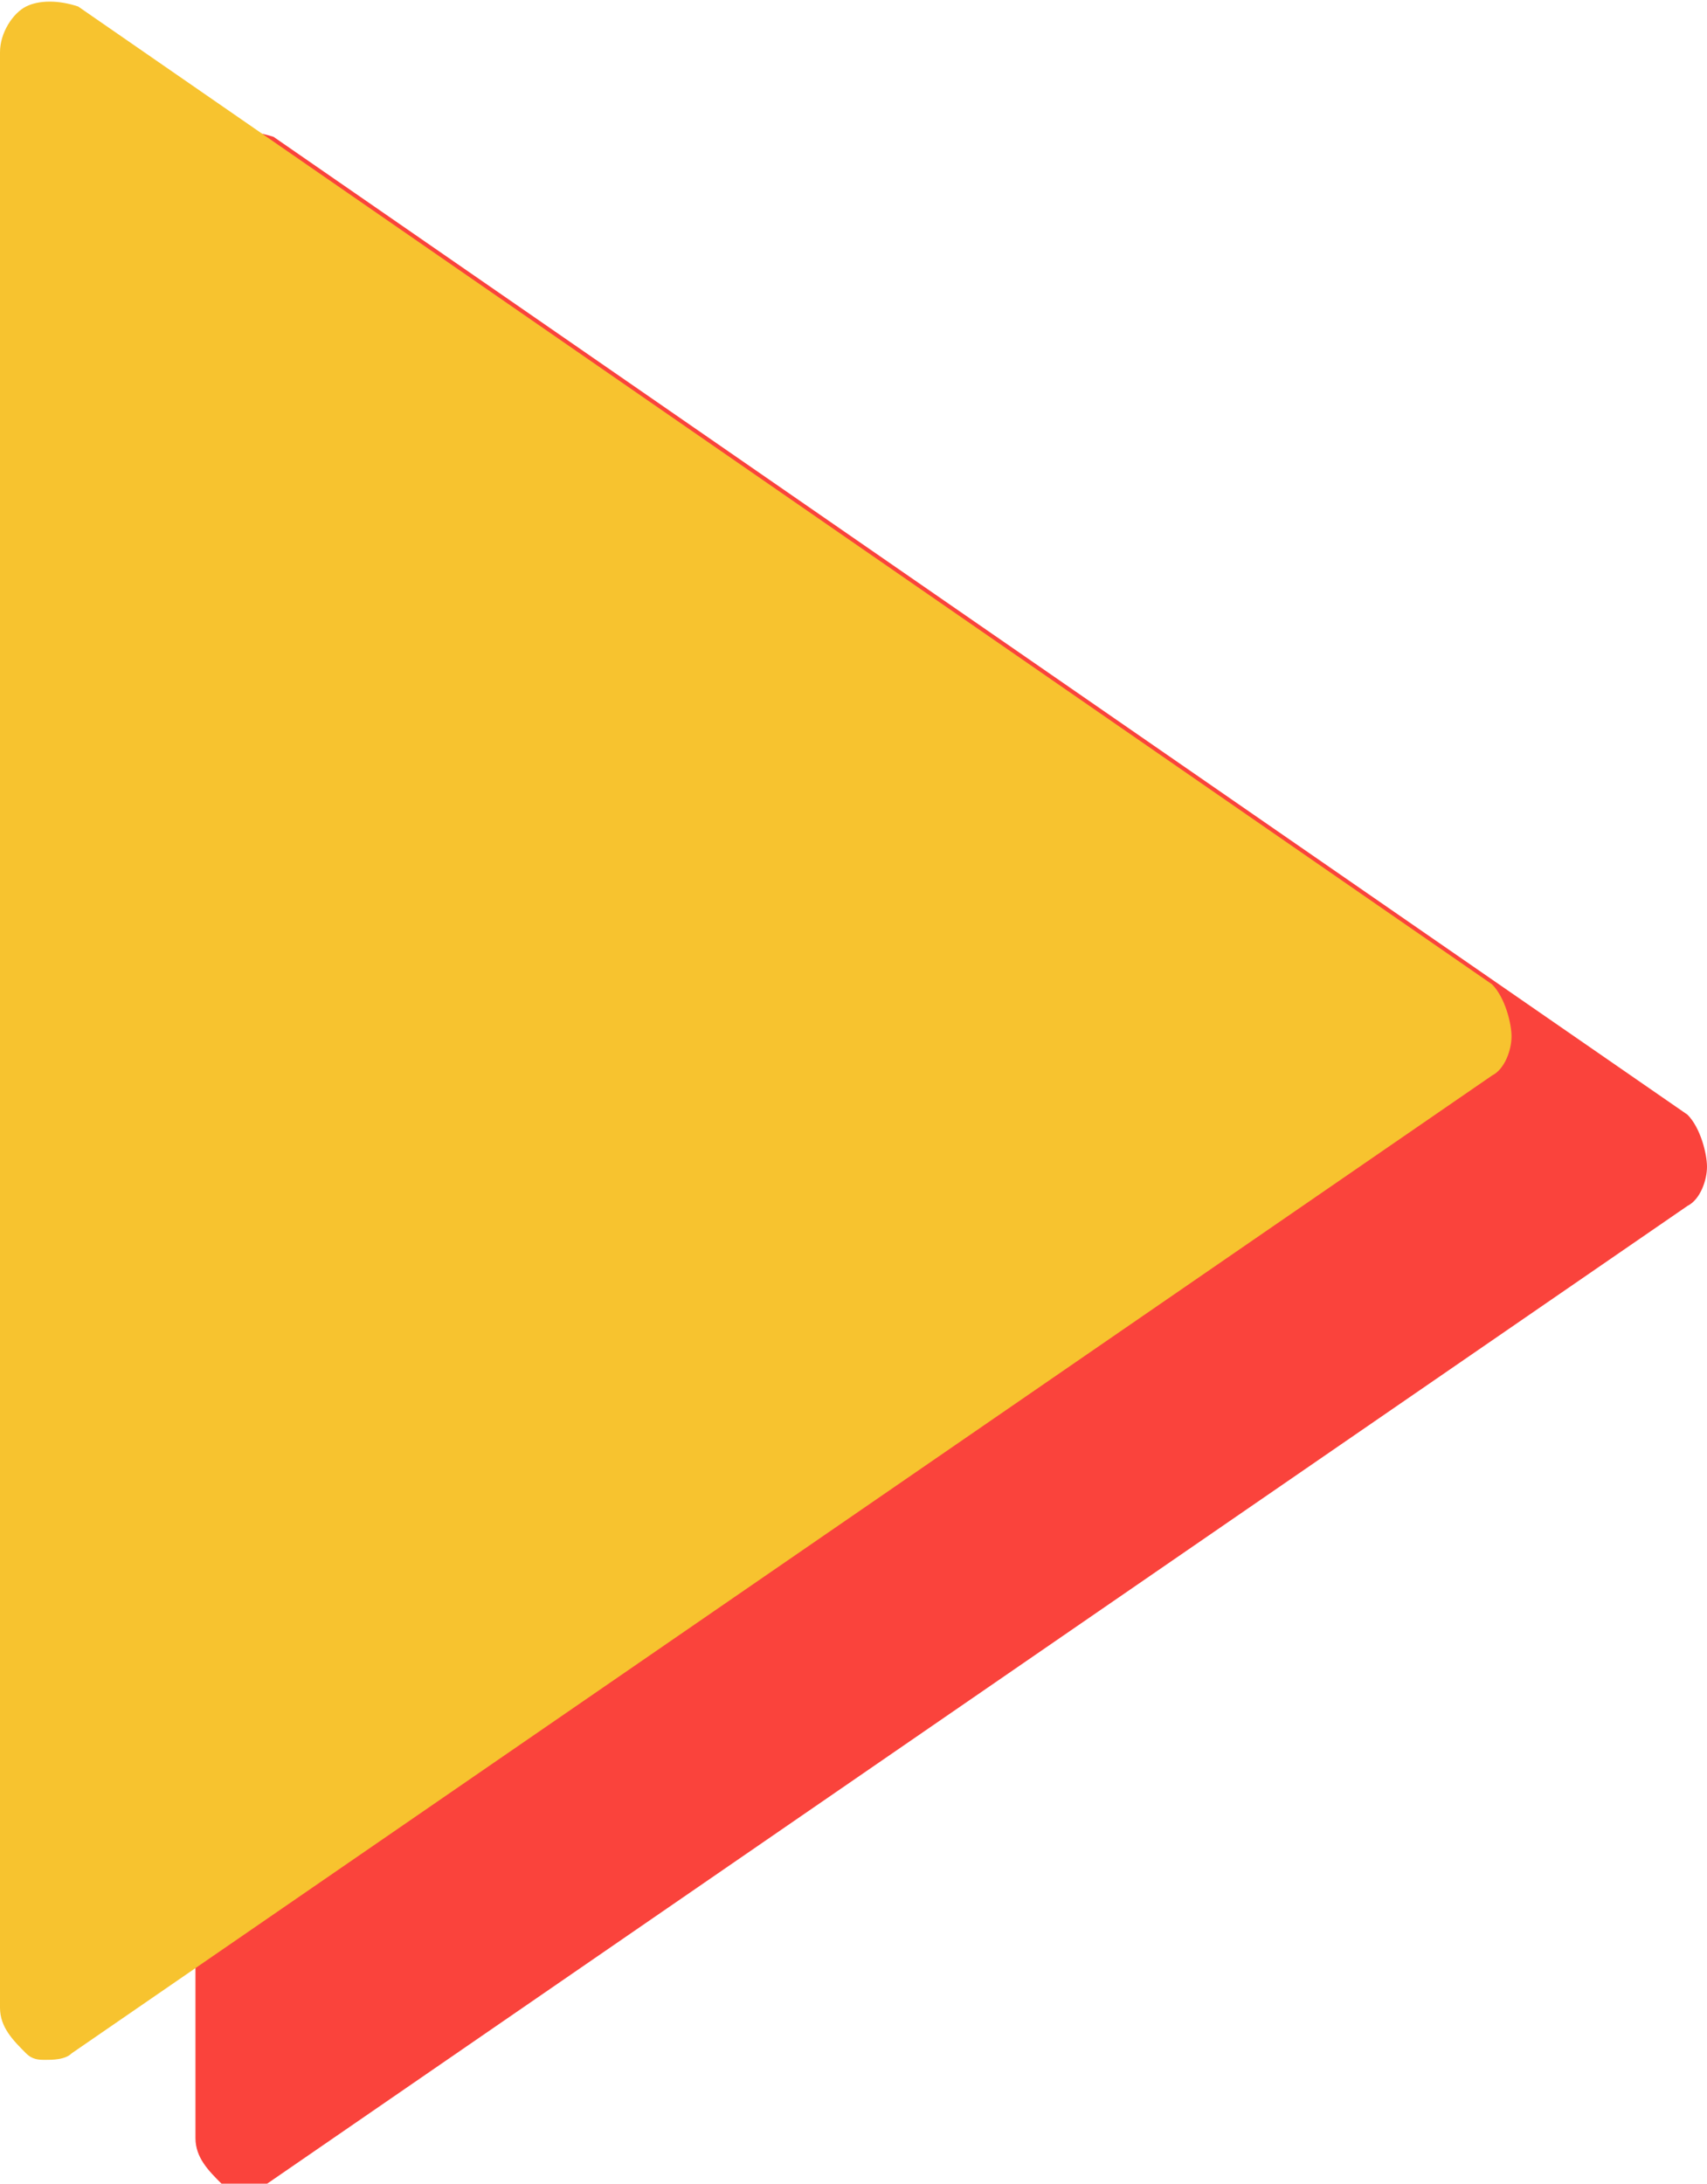 <?xml version="1.0" encoding="UTF-8"?> <!-- Generator: Adobe Illustrator 22.1.0, SVG Export Plug-In . SVG Version: 6.00 Build 0) --> <svg xmlns="http://www.w3.org/2000/svg" xmlns:xlink="http://www.w3.org/1999/xlink" id="Layer_1" x="0px" y="0px" viewBox="0 0 26.2 33.5" style="enable-background:new 0 0 26.2 33.5;" xml:space="preserve"> <style type="text/css"> .st0{fill:#FA433C;} .st1{fill:#F7C32F;} </style> <g> <path class="st0" d="M25.9,17.1L4.2,2.1C3.9,2,3.6,2,3.4,2.1C3.2,2.2,3,2.5,3,2.8v30c0,0.3,0.2,0.5,0.4,0.7 c0.1,0.1,0.2,0.1,0.3,0.1c0.1,0,0.3,0,0.4-0.1l21.8-15c0.2-0.1,0.3-0.4,0.3-0.6S26.1,17.3,25.9,17.1L25.9,17.1z M25.9,17.1"></path> <path class="st1" d="M22.9,15.1L1.2,0.1C0.9,0,0.6,0,0.4,0.1C0.2,0.2,0,0.5,0,0.8v30c0,0.3,0.2,0.5,0.4,0.7 c0.1,0.1,0.2,0.1,0.3,0.1c0.1,0,0.3,0,0.4-0.1l21.8-15c0.2-0.1,0.3-0.4,0.3-0.6S23.1,15.3,22.9,15.1L22.9,15.1z M22.9,15.1"></path> </g> </svg> 